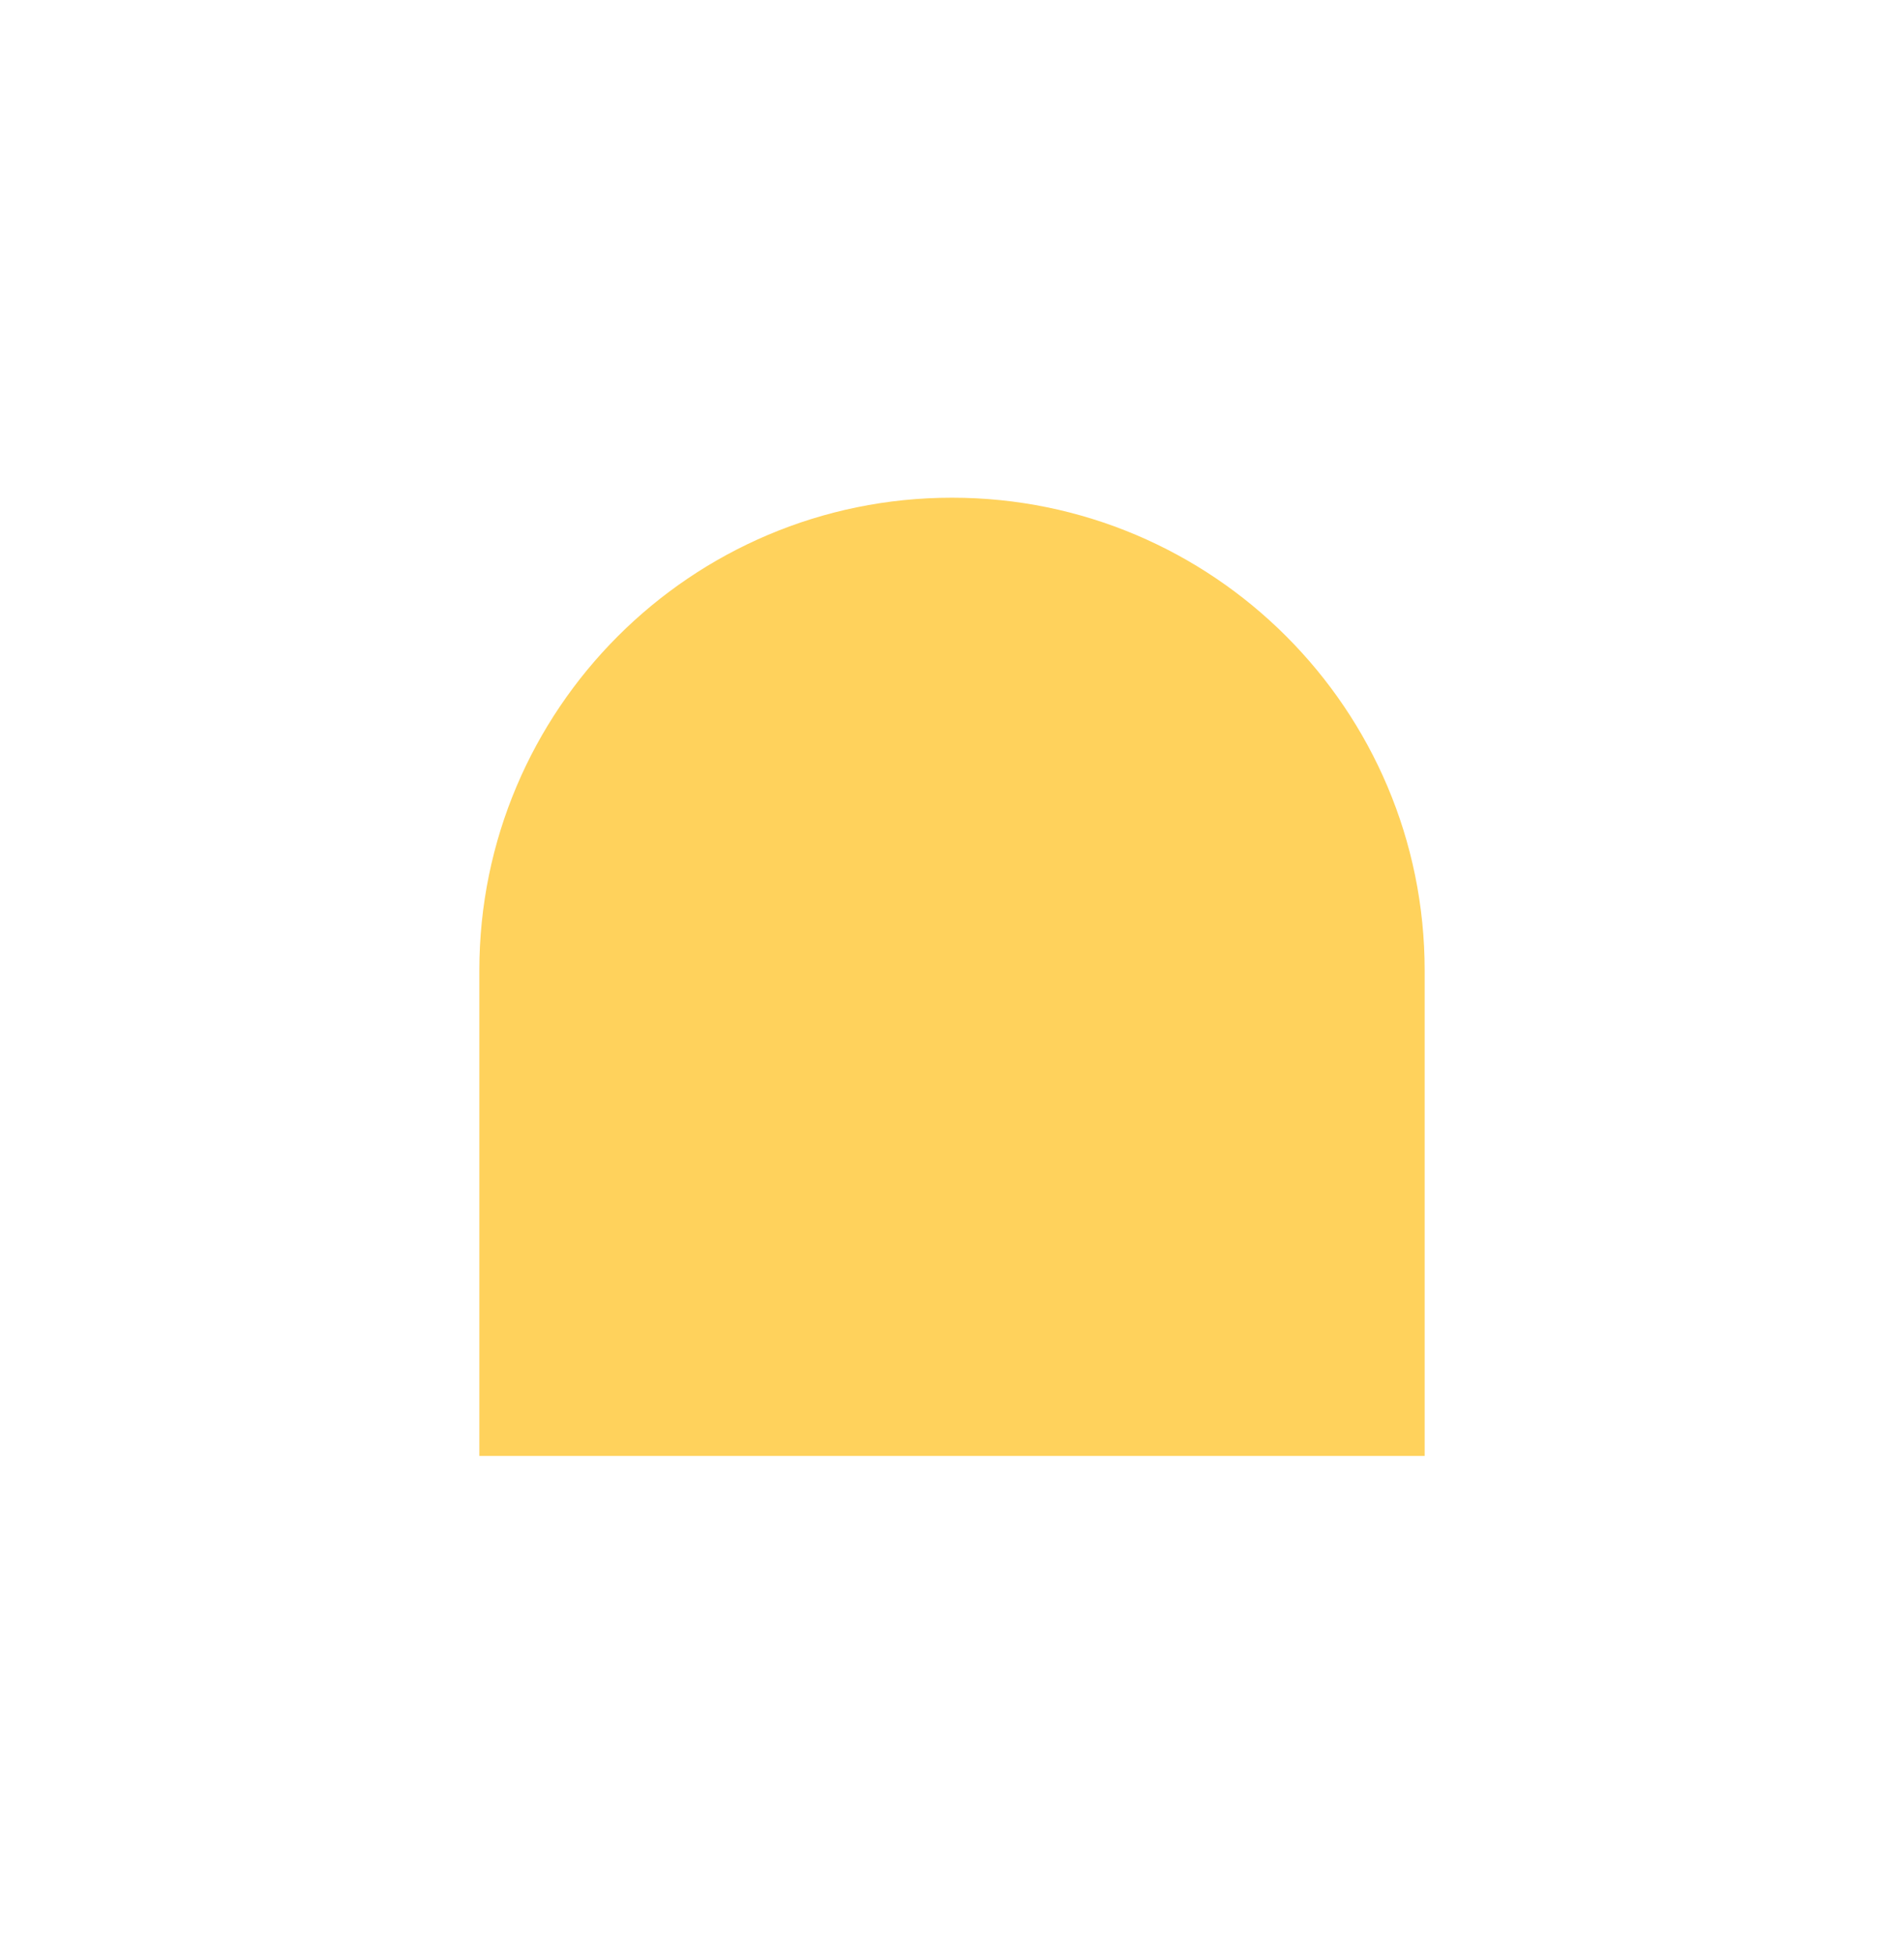 <?xml version="1.0" encoding="UTF-8"?>
<svg id="Capa_1" data-name="Capa 1" xmlns="http://www.w3.org/2000/svg" viewBox="0 0 85.6 87.81">
  <defs>
    <style>
      .cls-1 {
        fill: #ffd25c;
      }
    </style>
  </defs>
  <path class="cls-1" d="M42.8,22.37h0c11.73,0,21.25,9.52,21.25,21.25v21.82H21.55v-21.82c0-11.73,9.52-21.25,21.25-21.25Z"/>
</svg>